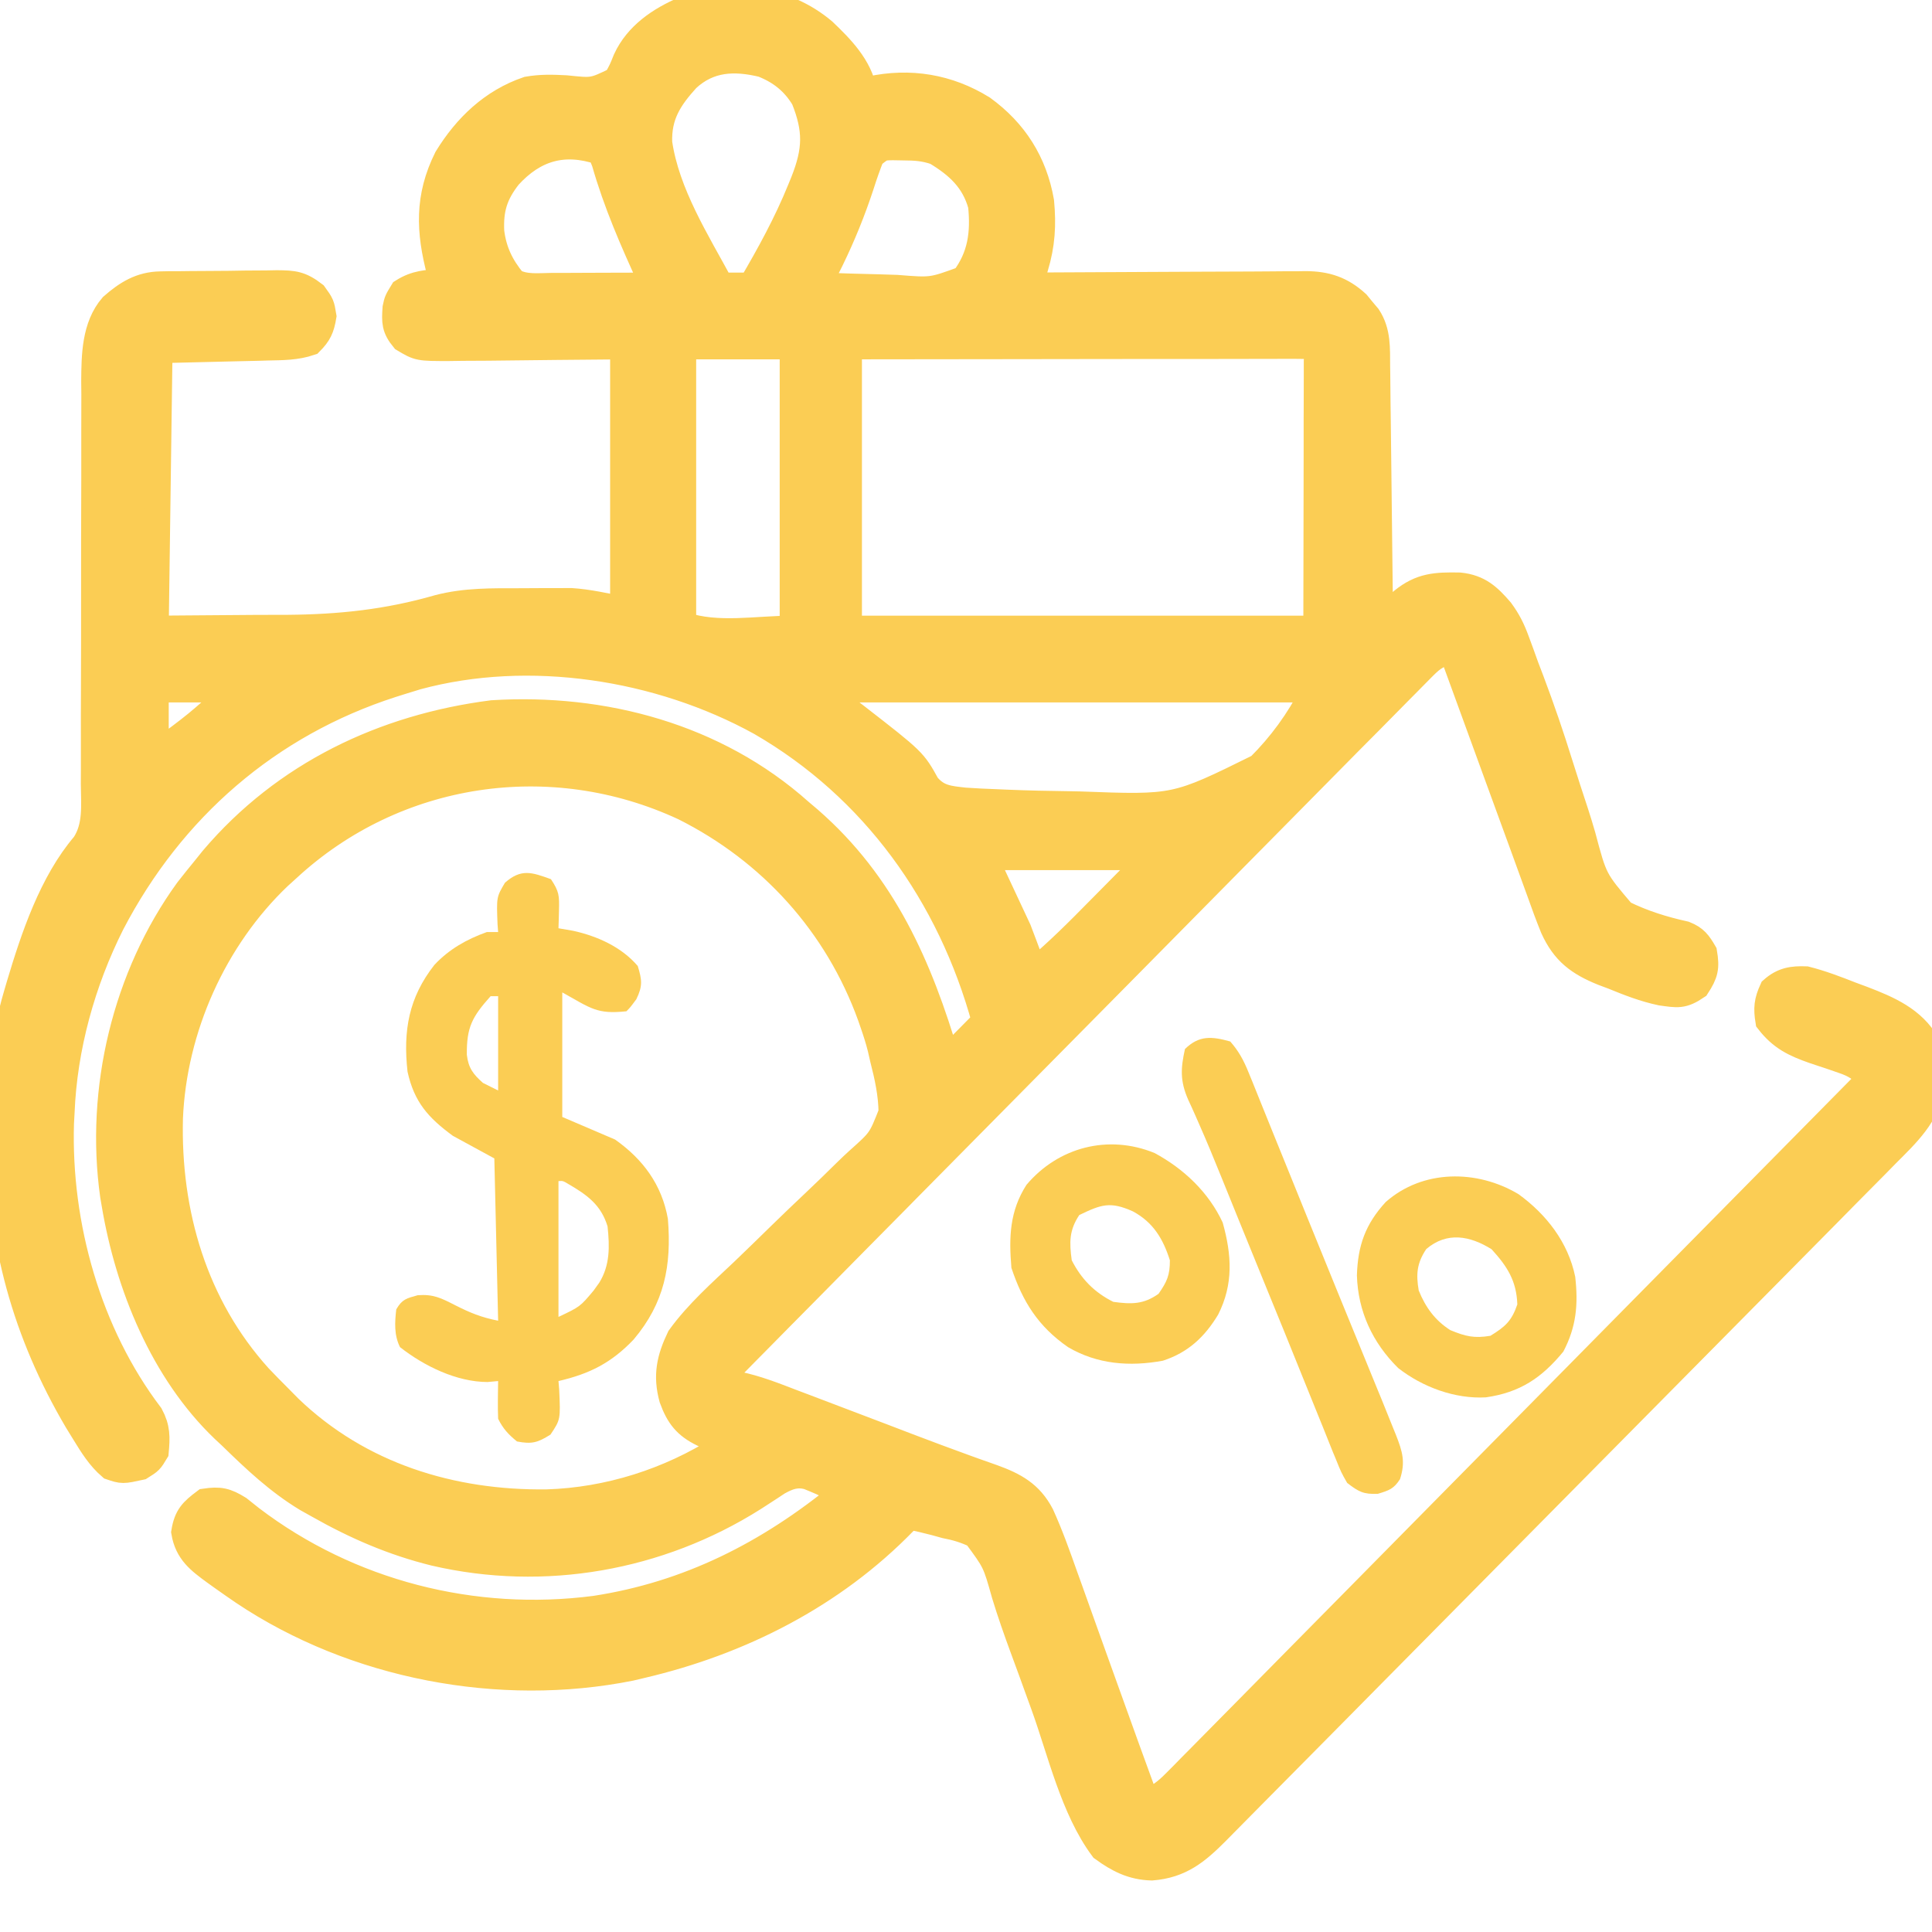 <svg width="30" height="30" viewBox="0 0 30 30" fill="none" xmlns="http://www.w3.org/2000/svg">
<g clip-path="url(#clip0_1159_4)">
<mask id="path-1-outside-1_1159_4" maskUnits="userSpaceOnUse" x="-1" y="-1" width="32" height="31" fill="black">
<rect fill="white" x="-1" y="-1" width="32" height="31"/>
<path d="M12.789 0.482C13.063 0.743 13.345 1.03 13.418 1.414C13.449 1.404 13.479 1.395 13.511 1.385C14.128 1.251 14.725 1.35 15.259 1.681C15.755 2.041 16.061 2.52 16.168 3.13C16.202 3.493 16.184 3.8 16.078 4.149C16.062 4.202 16.046 4.255 16.029 4.31C16.017 4.35 16.005 4.391 15.992 4.433C16.049 4.432 16.106 4.432 16.165 4.431C16.704 4.428 17.243 4.425 17.781 4.423C18.058 4.422 18.335 4.421 18.612 4.419C18.88 4.417 19.147 4.416 19.415 4.416C19.517 4.415 19.618 4.415 19.72 4.414C19.863 4.412 20.006 4.412 20.149 4.412C20.191 4.412 20.233 4.411 20.276 4.41C20.598 4.412 20.834 4.491 21.073 4.71C21.101 4.744 21.129 4.778 21.158 4.814C21.187 4.848 21.216 4.882 21.245 4.917C21.401 5.155 21.383 5.412 21.386 5.69C21.386 5.733 21.387 5.776 21.388 5.82C21.389 5.961 21.391 6.101 21.392 6.242C21.393 6.34 21.395 6.438 21.396 6.536C21.399 6.793 21.402 7.051 21.405 7.308C21.408 7.57 21.411 7.833 21.414 8.096C21.421 8.611 21.427 9.126 21.432 9.641C21.463 9.613 21.494 9.584 21.526 9.555C21.588 9.499 21.588 9.499 21.652 9.441C21.713 9.386 21.713 9.386 21.775 9.329C22.064 9.093 22.301 9.083 22.666 9.09C22.964 9.122 23.115 9.261 23.305 9.482C23.419 9.638 23.484 9.769 23.55 9.95C23.573 10.012 23.596 10.075 23.62 10.139C23.657 10.243 23.657 10.243 23.695 10.348C23.723 10.42 23.75 10.493 23.779 10.568C23.942 11 24.091 11.435 24.228 11.877C24.305 12.123 24.385 12.368 24.466 12.613C24.505 12.734 24.543 12.856 24.578 12.979C24.759 13.661 24.759 13.661 25.2 14.178C25.509 14.331 25.828 14.43 26.163 14.504C26.323 14.568 26.377 14.643 26.463 14.791C26.503 15.028 26.482 15.117 26.35 15.32C26.128 15.471 26.046 15.449 25.793 15.414C25.532 15.359 25.291 15.265 25.045 15.164C24.994 15.145 24.943 15.126 24.89 15.106C24.512 14.953 24.287 14.786 24.116 14.409C24.04 14.222 23.971 14.033 23.904 13.844C23.863 13.732 23.822 13.621 23.782 13.509C23.735 13.383 23.689 13.256 23.644 13.129C23.522 12.792 23.399 12.455 23.275 12.119C23.031 11.451 22.787 10.783 22.544 10.115C22.346 10.149 22.25 10.212 22.109 10.354C22.051 10.413 22.051 10.413 21.992 10.472C21.95 10.515 21.907 10.558 21.864 10.602C21.797 10.67 21.797 10.67 21.727 10.74C21.576 10.893 21.425 11.046 21.274 11.199C21.165 11.309 21.057 11.418 20.948 11.527C20.684 11.794 20.421 12.061 20.157 12.328C19.943 12.545 19.729 12.762 19.514 12.979C19.484 13.01 19.453 13.04 19.422 13.072C19.36 13.135 19.298 13.197 19.236 13.26C18.655 13.848 18.075 14.435 17.494 15.024C16.996 15.528 16.497 16.033 15.998 16.537C15.419 17.122 14.84 17.708 14.261 18.294C14.2 18.356 14.138 18.418 14.076 18.481C14.031 18.527 14.031 18.527 13.985 18.574C13.77 18.791 13.556 19.007 13.342 19.224C13.053 19.515 12.765 19.807 12.478 20.099C12.372 20.206 12.266 20.313 12.16 20.42C12.016 20.566 11.872 20.712 11.728 20.858C11.685 20.901 11.643 20.944 11.599 20.988C11.561 21.027 11.523 21.066 11.483 21.106C11.45 21.14 11.417 21.174 11.382 21.208C11.294 21.306 11.294 21.306 11.312 21.479C11.379 21.486 11.379 21.486 11.447 21.494C11.748 21.556 12.025 21.666 12.311 21.776C12.374 21.799 12.437 21.823 12.502 21.848C12.704 21.924 12.906 22.002 13.107 22.078C13.306 22.154 13.504 22.229 13.702 22.304C13.832 22.354 13.962 22.403 14.091 22.453C14.387 22.565 14.683 22.677 14.98 22.784C15.031 22.802 15.082 22.82 15.135 22.84C15.228 22.873 15.322 22.906 15.415 22.939C15.752 23.061 15.998 23.193 16.17 23.523C16.31 23.831 16.423 24.149 16.536 24.468C16.559 24.533 16.583 24.598 16.607 24.665C16.681 24.872 16.755 25.079 16.829 25.286C16.878 25.422 16.927 25.559 16.976 25.696C17.048 25.896 17.12 26.097 17.192 26.297C17.394 26.862 17.599 27.426 17.805 27.99C17.982 27.91 18.104 27.821 18.24 27.683C18.279 27.644 18.317 27.605 18.358 27.565C18.4 27.522 18.442 27.479 18.485 27.435C18.53 27.39 18.575 27.344 18.622 27.297C18.773 27.144 18.924 26.99 19.076 26.837C19.184 26.727 19.292 26.617 19.401 26.508C19.634 26.271 19.868 26.035 20.101 25.798C20.438 25.456 20.776 25.114 21.113 24.773C21.661 24.218 22.209 23.663 22.756 23.108C23.287 22.569 23.819 22.03 24.351 21.492C24.384 21.459 24.417 21.425 24.451 21.391C24.615 21.224 24.78 21.058 24.944 20.891C26.309 19.509 27.673 18.127 29.037 16.744C28.9 16.599 28.801 16.532 28.612 16.469C28.563 16.452 28.515 16.435 28.465 16.418C28.364 16.384 28.263 16.35 28.162 16.317C27.864 16.212 27.659 16.116 27.458 15.856C27.425 15.656 27.436 15.548 27.52 15.364C27.683 15.22 27.832 15.197 28.043 15.205C28.284 15.266 28.513 15.354 28.745 15.445C28.837 15.48 28.837 15.48 28.931 15.514C29.324 15.665 29.706 15.829 29.924 16.212C29.99 16.369 29.993 16.503 29.995 16.674C29.997 16.733 29.998 16.792 30 16.852C29.933 17.315 29.603 17.617 29.289 17.932C29.243 17.979 29.198 18.025 29.151 18.073C28.998 18.228 28.845 18.382 28.692 18.536C28.582 18.647 28.472 18.759 28.363 18.87C28.096 19.14 27.829 19.41 27.562 19.68C27.25 19.994 26.939 20.308 26.629 20.623C26.074 21.184 25.519 21.745 24.964 22.306C24.425 22.85 23.887 23.394 23.349 23.939C22.763 24.532 22.176 25.125 21.59 25.718C21.527 25.781 21.465 25.845 21.402 25.908C21.371 25.939 21.341 25.97 21.309 26.002C21.092 26.221 20.875 26.441 20.659 26.66C20.395 26.927 20.131 27.194 19.866 27.461C19.732 27.597 19.597 27.733 19.462 27.869C19.316 28.017 19.17 28.164 19.024 28.312C18.981 28.355 18.939 28.398 18.895 28.443C18.583 28.756 18.332 28.964 17.884 29C17.583 28.992 17.362 28.879 17.122 28.704C16.664 28.09 16.464 27.193 16.204 26.477C16.161 26.359 16.118 26.24 16.075 26.122C16.053 26.064 16.032 26.005 16.011 25.945C15.968 25.829 15.925 25.713 15.883 25.597C15.781 25.32 15.684 25.044 15.598 24.762C15.455 24.252 15.455 24.252 15.149 23.839C14.991 23.763 14.851 23.721 14.679 23.688C14.626 23.673 14.572 23.658 14.516 23.643C14.384 23.608 14.253 23.578 14.12 23.551C14.095 23.577 14.069 23.604 14.043 23.631C12.934 24.773 11.498 25.5 9.967 25.859C9.879 25.88 9.879 25.88 9.79 25.901C7.763 26.307 5.505 25.879 3.78 24.725C3.667 24.648 3.555 24.57 3.444 24.491C3.409 24.466 3.374 24.441 3.338 24.415C3.093 24.236 2.911 24.1 2.859 23.791C2.899 23.544 2.984 23.462 3.181 23.314C3.411 23.28 3.51 23.301 3.71 23.425C3.774 23.475 3.838 23.526 3.901 23.577C5.423 24.735 7.353 25.225 9.241 24.979C10.696 24.756 11.931 24.125 13.067 23.196C12.927 23.101 12.815 23.039 12.661 22.977C12.622 22.961 12.583 22.945 12.543 22.929C12.364 22.885 12.239 22.931 12.08 23.02C12.043 23.044 12.006 23.069 11.967 23.095C11.904 23.136 11.904 23.136 11.839 23.178C11.794 23.207 11.749 23.236 11.703 23.266C10.232 24.195 8.448 24.51 6.75 24.116C6.1 23.956 5.518 23.703 4.936 23.373C4.877 23.34 4.819 23.308 4.759 23.274C4.318 23.007 3.958 22.667 3.59 22.308C3.55 22.27 3.511 22.233 3.469 22.195C2.531 21.296 1.989 19.964 1.777 18.697C1.769 18.653 1.762 18.608 1.754 18.563C1.523 16.92 1.945 15.158 2.914 13.822C3.002 13.71 3.091 13.598 3.181 13.489C3.242 13.413 3.242 13.413 3.304 13.336C4.421 12.021 5.957 11.289 7.645 11.073C9.366 10.966 11.115 11.432 12.424 12.601C12.472 12.641 12.519 12.682 12.569 12.724C13.72 13.727 14.28 15.004 14.705 16.448C14.898 16.253 15.091 16.057 15.29 15.856C14.755 13.899 13.565 12.236 11.807 11.221C10.237 10.355 8.218 10.039 6.477 10.51C6.392 10.536 6.307 10.562 6.223 10.588C6.177 10.602 6.131 10.617 6.084 10.632C4.173 11.247 2.667 12.552 1.734 14.345C1.282 15.245 0.998 16.264 0.958 17.277C0.955 17.33 0.952 17.384 0.949 17.439C0.901 19.028 1.376 20.708 2.337 21.974C2.445 22.176 2.441 22.318 2.42 22.545C2.333 22.689 2.333 22.689 2.186 22.781C1.902 22.843 1.902 22.843 1.718 22.781C1.543 22.63 1.43 22.446 1.309 22.249C1.252 22.156 1.252 22.156 1.194 22.062C0.394 20.703 -0.004 19.275 3.50853e-05 17.691C8.63391e-05 17.645 0 17.599 0 17.552C0.003 16.826 0.048 16.142 0.256 15.442C0.277 15.369 0.277 15.369 0.299 15.295C0.52 14.555 0.803 13.706 1.311 13.112C1.496 12.829 1.458 12.502 1.455 12.175C1.455 12.102 1.456 12.03 1.456 11.955C1.457 11.798 1.457 11.64 1.456 11.483C1.455 11.234 1.456 10.985 1.457 10.736C1.459 10.252 1.459 9.768 1.459 9.284C1.459 8.668 1.459 8.053 1.462 7.438C1.463 7.19 1.463 6.943 1.462 6.696C1.462 6.506 1.462 6.315 1.463 6.124C1.462 6.057 1.462 5.989 1.461 5.919C1.464 5.52 1.468 5.07 1.741 4.753C1.971 4.551 2.187 4.419 2.492 4.414C2.541 4.413 2.589 4.412 2.639 4.411C2.69 4.411 2.742 4.411 2.795 4.411C2.848 4.41 2.902 4.409 2.957 4.409C3.07 4.408 3.183 4.408 3.296 4.407C3.469 4.407 3.642 4.404 3.814 4.401C3.924 4.4 4.034 4.4 4.144 4.399C4.196 4.398 4.247 4.397 4.3 4.396C4.56 4.398 4.668 4.407 4.881 4.571C4.994 4.728 4.994 4.728 5.024 4.91C4.992 5.1 4.953 5.185 4.819 5.32C4.597 5.395 4.385 5.393 4.153 5.398C4.11 5.399 4.068 5.4 4.024 5.402C3.866 5.406 3.708 5.409 3.55 5.413C3.02 5.426 3.02 5.426 2.479 5.439C2.46 6.865 2.44 8.29 2.42 9.76C2.936 9.756 3.451 9.752 3.982 9.748C4.141 9.748 4.301 9.748 4.466 9.747C5.282 9.74 6.02 9.662 6.805 9.436C7.226 9.325 7.651 9.334 8.083 9.334C8.2 9.334 8.317 9.333 8.434 9.332C8.509 9.332 8.585 9.332 8.663 9.332C8.73 9.331 8.798 9.331 8.868 9.331C9.14 9.349 9.407 9.41 9.674 9.464C9.674 8.116 9.674 6.768 9.674 5.38C8.628 5.389 8.628 5.389 7.583 5.401C7.452 5.402 7.32 5.402 7.189 5.403C7.121 5.404 7.053 5.405 6.983 5.406C6.502 5.407 6.502 5.407 6.267 5.267C6.124 5.094 6.125 4.999 6.14 4.782C6.164 4.669 6.164 4.669 6.252 4.525C6.458 4.395 6.625 4.39 6.866 4.373C6.854 4.327 6.841 4.28 6.828 4.232C6.66 3.592 6.636 3.061 6.938 2.454C7.24 1.962 7.646 1.575 8.194 1.388C8.4 1.352 8.582 1.358 8.79 1.369C9.209 1.413 9.209 1.413 9.567 1.24C9.651 1.089 9.651 1.089 9.717 0.925C9.891 0.544 10.248 0.303 10.621 0.145C11.365 -0.115 12.171 -0.038 12.789 0.482ZM10.67 1.225C10.395 1.528 10.223 1.79 10.238 2.216C10.353 3.008 10.822 3.741 11.195 4.433C11.35 4.433 11.504 4.433 11.663 4.433C11.947 3.949 12.212 3.466 12.424 2.945C12.441 2.904 12.457 2.863 12.475 2.82C12.669 2.329 12.676 2.017 12.482 1.532C12.325 1.272 12.119 1.109 11.839 0.999C11.402 0.894 11.011 0.909 10.67 1.225ZM7.901 2.738C7.685 3.014 7.613 3.244 7.63 3.596C7.668 3.903 7.782 4.137 7.978 4.373C8.16 4.466 8.354 4.44 8.554 4.438C8.622 4.438 8.622 4.438 8.691 4.438C8.836 4.438 8.981 4.437 9.126 4.436C9.224 4.436 9.322 4.436 9.42 4.435C9.661 4.435 9.901 4.434 10.142 4.433C10.12 4.386 10.12 4.386 10.098 4.338C9.824 3.74 9.567 3.153 9.386 2.519C9.365 2.467 9.344 2.415 9.323 2.361C8.753 2.169 8.296 2.305 7.901 2.738ZM13.535 2.42C13.475 2.572 13.423 2.72 13.374 2.875C13.242 3.277 13.087 3.659 12.902 4.039C12.806 4.227 12.806 4.227 12.775 4.433C13.06 4.444 13.345 4.453 13.63 4.459C13.727 4.461 13.824 4.464 13.921 4.468C14.469 4.512 14.469 4.512 14.964 4.331C15.228 3.982 15.275 3.618 15.232 3.19C15.123 2.794 14.871 2.566 14.53 2.361C14.35 2.3 14.22 2.292 14.032 2.291C13.976 2.29 13.92 2.289 13.862 2.288C13.697 2.291 13.697 2.291 13.535 2.42ZM10.61 5.38C10.61 6.805 10.61 8.231 10.61 9.7C11.147 9.881 11.741 9.76 12.307 9.76C12.307 8.314 12.307 6.869 12.307 5.38C11.747 5.38 11.187 5.38 10.61 5.38ZM13.184 5.38C13.184 6.825 13.184 8.27 13.184 9.76C15.578 9.76 17.972 9.76 20.438 9.76C20.439 9.048 20.44 8.336 20.442 7.603C20.442 7.378 20.443 7.153 20.443 6.921C20.443 6.72 20.443 6.72 20.443 6.519C20.444 6.429 20.444 6.339 20.444 6.249C20.444 6.114 20.445 5.978 20.445 5.842C20.445 5.765 20.445 5.689 20.445 5.61C20.457 5.445 20.457 5.445 20.379 5.38C20.286 5.374 20.193 5.372 20.099 5.372C20.008 5.372 20.008 5.372 19.915 5.372C19.815 5.372 19.815 5.372 19.712 5.373C19.642 5.373 19.572 5.373 19.5 5.373C19.306 5.373 19.113 5.373 18.921 5.374C18.719 5.374 18.517 5.374 18.316 5.374C17.934 5.374 17.552 5.375 17.171 5.375C16.693 5.376 16.216 5.376 15.739 5.377C14.887 5.377 14.036 5.378 13.184 5.38ZM2.42 10.707C2.42 11.039 2.42 11.371 2.42 11.713C3.06 11.24 3.06 11.24 3.649 10.707C3.243 10.707 2.838 10.707 2.42 10.707ZM12.833 10.707C12.992 10.867 13.125 10.993 13.301 11.125C14.188 11.814 14.188 11.814 14.396 12.191C14.562 12.392 14.732 12.402 14.983 12.43C15.149 12.442 15.316 12.449 15.482 12.455C15.527 12.457 15.57 12.459 15.616 12.461C15.948 12.475 16.281 12.482 16.613 12.486C16.686 12.487 16.686 12.487 16.76 12.489C18.252 12.545 18.252 12.545 19.55 11.903C19.885 11.571 20.165 11.187 20.379 10.766C20.379 10.746 20.379 10.727 20.379 10.707C17.889 10.707 15.399 10.707 12.833 10.707ZM4.468 13.489C4.4 13.55 4.4 13.55 4.33 13.614C3.324 14.573 2.7 15.966 2.641 17.36C2.603 18.839 3.024 20.276 4.025 21.383C4.132 21.496 4.241 21.606 4.351 21.716C4.398 21.764 4.446 21.812 4.495 21.862C5.587 22.911 7.014 23.346 8.492 23.327C9.444 23.298 10.389 22.998 11.195 22.485C11.121 22.335 11.065 22.33 10.914 22.267C10.649 22.138 10.536 21.992 10.435 21.716C10.337 21.359 10.396 21.095 10.552 20.769C10.831 20.383 11.195 20.063 11.539 19.737C11.735 19.55 11.928 19.36 12.122 19.171C12.291 19.006 12.462 18.842 12.634 18.68C12.802 18.521 12.968 18.361 13.132 18.198C13.194 18.137 13.257 18.077 13.322 18.018C13.674 17.704 13.674 17.704 13.842 17.277C13.839 16.991 13.781 16.724 13.71 16.448C13.698 16.393 13.685 16.338 13.672 16.282C13.641 16.156 13.603 16.037 13.561 15.915C13.546 15.871 13.53 15.828 13.515 15.782C12.999 14.351 11.968 13.216 10.62 12.541C8.563 11.584 6.142 11.941 4.468 13.489ZM15.29 13.311C15.464 13.682 15.637 14.053 15.816 14.436C15.985 14.881 15.985 14.881 16.05 15.087C16.41 14.788 16.738 14.46 17.066 14.126C17.159 14.031 17.253 13.937 17.347 13.842C17.407 13.782 17.466 13.722 17.526 13.661C17.579 13.607 17.633 13.552 17.688 13.496C17.812 13.392 17.812 13.392 17.805 13.311C16.975 13.311 16.145 13.311 15.29 13.311Z"/>
</mask>
<path d="M12.789 0.482C13.063 0.743 13.345 1.03 13.418 1.414C13.449 1.404 13.479 1.395 13.511 1.385C14.128 1.251 14.725 1.35 15.259 1.681C15.755 2.041 16.061 2.52 16.168 3.13C16.202 3.493 16.184 3.8 16.078 4.149C16.062 4.202 16.046 4.255 16.029 4.31C16.017 4.35 16.005 4.391 15.992 4.433C16.049 4.432 16.106 4.432 16.165 4.431C16.704 4.428 17.243 4.425 17.781 4.423C18.058 4.422 18.335 4.421 18.612 4.419C18.88 4.417 19.147 4.416 19.415 4.416C19.517 4.415 19.618 4.415 19.72 4.414C19.863 4.412 20.006 4.412 20.149 4.412C20.191 4.412 20.233 4.411 20.276 4.41C20.598 4.412 20.834 4.491 21.073 4.71C21.101 4.744 21.129 4.778 21.158 4.814C21.187 4.848 21.216 4.882 21.245 4.917C21.401 5.155 21.383 5.412 21.386 5.69C21.386 5.733 21.387 5.776 21.388 5.82C21.389 5.961 21.391 6.101 21.392 6.242C21.393 6.34 21.395 6.438 21.396 6.536C21.399 6.793 21.402 7.051 21.405 7.308C21.408 7.57 21.411 7.833 21.414 8.096C21.421 8.611 21.427 9.126 21.432 9.641C21.463 9.613 21.494 9.584 21.526 9.555C21.588 9.499 21.588 9.499 21.652 9.441C21.713 9.386 21.713 9.386 21.775 9.329C22.064 9.093 22.301 9.083 22.666 9.09C22.964 9.122 23.115 9.261 23.305 9.482C23.419 9.638 23.484 9.769 23.55 9.95C23.573 10.012 23.596 10.075 23.62 10.139C23.657 10.243 23.657 10.243 23.695 10.348C23.723 10.42 23.75 10.493 23.779 10.568C23.942 11 24.091 11.435 24.228 11.877C24.305 12.123 24.385 12.368 24.466 12.613C24.505 12.734 24.543 12.856 24.578 12.979C24.759 13.661 24.759 13.661 25.2 14.178C25.509 14.331 25.828 14.43 26.163 14.504C26.323 14.568 26.377 14.643 26.463 14.791C26.503 15.028 26.482 15.117 26.35 15.32C26.128 15.471 26.046 15.449 25.793 15.414C25.532 15.359 25.291 15.265 25.045 15.164C24.994 15.145 24.943 15.126 24.89 15.106C24.512 14.953 24.287 14.786 24.116 14.409C24.04 14.222 23.971 14.033 23.904 13.844C23.863 13.732 23.822 13.621 23.782 13.509C23.735 13.383 23.689 13.256 23.644 13.129C23.522 12.792 23.399 12.455 23.275 12.119C23.031 11.451 22.787 10.783 22.544 10.115C22.346 10.149 22.25 10.212 22.109 10.354C22.051 10.413 22.051 10.413 21.992 10.472C21.95 10.515 21.907 10.558 21.864 10.602C21.797 10.67 21.797 10.67 21.727 10.74C21.576 10.893 21.425 11.046 21.274 11.199C21.165 11.309 21.057 11.418 20.948 11.527C20.684 11.794 20.421 12.061 20.157 12.328C19.943 12.545 19.729 12.762 19.514 12.979C19.484 13.01 19.453 13.04 19.422 13.072C19.36 13.135 19.298 13.197 19.236 13.26C18.655 13.848 18.075 14.435 17.494 15.024C16.996 15.528 16.497 16.033 15.998 16.537C15.419 17.122 14.84 17.708 14.261 18.294C14.2 18.356 14.138 18.418 14.076 18.481C14.031 18.527 14.031 18.527 13.985 18.574C13.77 18.791 13.556 19.007 13.342 19.224C13.053 19.515 12.765 19.807 12.478 20.099C12.372 20.206 12.266 20.313 12.16 20.42C12.016 20.566 11.872 20.712 11.728 20.858C11.685 20.901 11.643 20.944 11.599 20.988C11.561 21.027 11.523 21.066 11.483 21.106C11.45 21.14 11.417 21.174 11.382 21.208C11.294 21.306 11.294 21.306 11.312 21.479C11.379 21.486 11.379 21.486 11.447 21.494C11.748 21.556 12.025 21.666 12.311 21.776C12.374 21.799 12.437 21.823 12.502 21.848C12.704 21.924 12.906 22.002 13.107 22.078C13.306 22.154 13.504 22.229 13.702 22.304C13.832 22.354 13.962 22.403 14.091 22.453C14.387 22.565 14.683 22.677 14.98 22.784C15.031 22.802 15.082 22.82 15.135 22.84C15.228 22.873 15.322 22.906 15.415 22.939C15.752 23.061 15.998 23.193 16.17 23.523C16.31 23.831 16.423 24.149 16.536 24.468C16.559 24.533 16.583 24.598 16.607 24.665C16.681 24.872 16.755 25.079 16.829 25.286C16.878 25.422 16.927 25.559 16.976 25.696C17.048 25.896 17.12 26.097 17.192 26.297C17.394 26.862 17.599 27.426 17.805 27.99C17.982 27.91 18.104 27.821 18.24 27.683C18.279 27.644 18.317 27.605 18.358 27.565C18.4 27.522 18.442 27.479 18.485 27.435C18.53 27.39 18.575 27.344 18.622 27.297C18.773 27.144 18.924 26.99 19.076 26.837C19.184 26.727 19.292 26.617 19.401 26.508C19.634 26.271 19.868 26.035 20.101 25.798C20.438 25.456 20.776 25.114 21.113 24.773C21.661 24.218 22.209 23.663 22.756 23.108C23.287 22.569 23.819 22.03 24.351 21.492C24.384 21.459 24.417 21.425 24.451 21.391C24.615 21.224 24.78 21.058 24.944 20.891C26.309 19.509 27.673 18.127 29.037 16.744C28.9 16.599 28.801 16.532 28.612 16.469C28.563 16.452 28.515 16.435 28.465 16.418C28.364 16.384 28.263 16.35 28.162 16.317C27.864 16.212 27.659 16.116 27.458 15.856C27.425 15.656 27.436 15.548 27.52 15.364C27.683 15.22 27.832 15.197 28.043 15.205C28.284 15.266 28.513 15.354 28.745 15.445C28.837 15.48 28.837 15.48 28.931 15.514C29.324 15.665 29.706 15.829 29.924 16.212C29.99 16.369 29.993 16.503 29.995 16.674C29.997 16.733 29.998 16.792 30 16.852C29.933 17.315 29.603 17.617 29.289 17.932C29.243 17.979 29.198 18.025 29.151 18.073C28.998 18.228 28.845 18.382 28.692 18.536C28.582 18.647 28.472 18.759 28.363 18.87C28.096 19.14 27.829 19.41 27.562 19.68C27.25 19.994 26.939 20.308 26.629 20.623C26.074 21.184 25.519 21.745 24.964 22.306C24.425 22.85 23.887 23.394 23.349 23.939C22.763 24.532 22.176 25.125 21.59 25.718C21.527 25.781 21.465 25.845 21.402 25.908C21.371 25.939 21.341 25.97 21.309 26.002C21.092 26.221 20.875 26.441 20.659 26.66C20.395 26.927 20.131 27.194 19.866 27.461C19.732 27.597 19.597 27.733 19.462 27.869C19.316 28.017 19.17 28.164 19.024 28.312C18.981 28.355 18.939 28.398 18.895 28.443C18.583 28.756 18.332 28.964 17.884 29C17.583 28.992 17.362 28.879 17.122 28.704C16.664 28.09 16.464 27.193 16.204 26.477C16.161 26.359 16.118 26.24 16.075 26.122C16.053 26.064 16.032 26.005 16.011 25.945C15.968 25.829 15.925 25.713 15.883 25.597C15.781 25.32 15.684 25.044 15.598 24.762C15.455 24.252 15.455 24.252 15.149 23.839C14.991 23.763 14.851 23.721 14.679 23.688C14.626 23.673 14.572 23.658 14.516 23.643C14.384 23.608 14.253 23.578 14.12 23.551C14.095 23.577 14.069 23.604 14.043 23.631C12.934 24.773 11.498 25.5 9.967 25.859C9.879 25.88 9.879 25.88 9.79 25.901C7.763 26.307 5.505 25.879 3.78 24.725C3.667 24.648 3.555 24.57 3.444 24.491C3.409 24.466 3.374 24.441 3.338 24.415C3.093 24.236 2.911 24.1 2.859 23.791C2.899 23.544 2.984 23.462 3.181 23.314C3.411 23.28 3.51 23.301 3.71 23.425C3.774 23.475 3.838 23.526 3.901 23.577C5.423 24.735 7.353 25.225 9.241 24.979C10.696 24.756 11.931 24.125 13.067 23.196C12.927 23.101 12.815 23.039 12.661 22.977C12.622 22.961 12.583 22.945 12.543 22.929C12.364 22.885 12.239 22.931 12.08 23.02C12.043 23.044 12.006 23.069 11.967 23.095C11.904 23.136 11.904 23.136 11.839 23.178C11.794 23.207 11.749 23.236 11.703 23.266C10.232 24.195 8.448 24.51 6.75 24.116C6.1 23.956 5.518 23.703 4.936 23.373C4.877 23.34 4.819 23.308 4.759 23.274C4.318 23.007 3.958 22.667 3.59 22.308C3.55 22.27 3.511 22.233 3.469 22.195C2.531 21.296 1.989 19.964 1.777 18.697C1.769 18.653 1.762 18.608 1.754 18.563C1.523 16.92 1.945 15.158 2.914 13.822C3.002 13.71 3.091 13.598 3.181 13.489C3.242 13.413 3.242 13.413 3.304 13.336C4.421 12.021 5.957 11.289 7.645 11.073C9.366 10.966 11.115 11.432 12.424 12.601C12.472 12.641 12.519 12.682 12.569 12.724C13.72 13.727 14.28 15.004 14.705 16.448C14.898 16.253 15.091 16.057 15.29 15.856C14.755 13.899 13.565 12.236 11.807 11.221C10.237 10.355 8.218 10.039 6.477 10.51C6.392 10.536 6.307 10.562 6.223 10.588C6.177 10.602 6.131 10.617 6.084 10.632C4.173 11.247 2.667 12.552 1.734 14.345C1.282 15.245 0.998 16.264 0.958 17.277C0.955 17.33 0.952 17.384 0.949 17.439C0.901 19.028 1.376 20.708 2.337 21.974C2.445 22.176 2.441 22.318 2.42 22.545C2.333 22.689 2.333 22.689 2.186 22.781C1.902 22.843 1.902 22.843 1.718 22.781C1.543 22.63 1.43 22.446 1.309 22.249C1.252 22.156 1.252 22.156 1.194 22.062C0.394 20.703 -0.004 19.275 3.50853e-05 17.691C8.63391e-05 17.645 0 17.599 0 17.552C0.003 16.826 0.048 16.142 0.256 15.442C0.277 15.369 0.277 15.369 0.299 15.295C0.52 14.555 0.803 13.706 1.311 13.112C1.496 12.829 1.458 12.502 1.455 12.175C1.455 12.102 1.456 12.03 1.456 11.955C1.457 11.798 1.457 11.64 1.456 11.483C1.455 11.234 1.456 10.985 1.457 10.736C1.459 10.252 1.459 9.768 1.459 9.284C1.459 8.668 1.459 8.053 1.462 7.438C1.463 7.19 1.463 6.943 1.462 6.696C1.462 6.506 1.462 6.315 1.463 6.124C1.462 6.057 1.462 5.989 1.461 5.919C1.464 5.52 1.468 5.07 1.741 4.753C1.971 4.551 2.187 4.419 2.492 4.414C2.541 4.413 2.589 4.412 2.639 4.411C2.69 4.411 2.742 4.411 2.795 4.411C2.848 4.41 2.902 4.409 2.957 4.409C3.07 4.408 3.183 4.408 3.296 4.407C3.469 4.407 3.642 4.404 3.814 4.401C3.924 4.4 4.034 4.4 4.144 4.399C4.196 4.398 4.247 4.397 4.3 4.396C4.56 4.398 4.668 4.407 4.881 4.571C4.994 4.728 4.994 4.728 5.024 4.91C4.992 5.1 4.953 5.185 4.819 5.32C4.597 5.395 4.385 5.393 4.153 5.398C4.11 5.399 4.068 5.4 4.024 5.402C3.866 5.406 3.708 5.409 3.55 5.413C3.02 5.426 3.02 5.426 2.479 5.439C2.46 6.865 2.44 8.29 2.42 9.76C2.936 9.756 3.451 9.752 3.982 9.748C4.141 9.748 4.301 9.748 4.466 9.747C5.282 9.74 6.02 9.662 6.805 9.436C7.226 9.325 7.651 9.334 8.083 9.334C8.2 9.334 8.317 9.333 8.434 9.332C8.509 9.332 8.585 9.332 8.663 9.332C8.73 9.331 8.798 9.331 8.868 9.331C9.14 9.349 9.407 9.41 9.674 9.464C9.674 8.116 9.674 6.768 9.674 5.38C8.628 5.389 8.628 5.389 7.583 5.401C7.452 5.402 7.32 5.402 7.189 5.403C7.121 5.404 7.053 5.405 6.983 5.406C6.502 5.407 6.502 5.407 6.267 5.267C6.124 5.094 6.125 4.999 6.14 4.782C6.164 4.669 6.164 4.669 6.252 4.525C6.458 4.395 6.625 4.39 6.866 4.373C6.854 4.327 6.841 4.28 6.828 4.232C6.66 3.592 6.636 3.061 6.938 2.454C7.24 1.962 7.646 1.575 8.194 1.388C8.4 1.352 8.582 1.358 8.79 1.369C9.209 1.413 9.209 1.413 9.567 1.24C9.651 1.089 9.651 1.089 9.717 0.925C9.891 0.544 10.248 0.303 10.621 0.145C11.365 -0.115 12.171 -0.038 12.789 0.482ZM10.67 1.225C10.395 1.528 10.223 1.79 10.238 2.216C10.353 3.008 10.822 3.741 11.195 4.433C11.35 4.433 11.504 4.433 11.663 4.433C11.947 3.949 12.212 3.466 12.424 2.945C12.441 2.904 12.457 2.863 12.475 2.82C12.669 2.329 12.676 2.017 12.482 1.532C12.325 1.272 12.119 1.109 11.839 0.999C11.402 0.894 11.011 0.909 10.67 1.225ZM7.901 2.738C7.685 3.014 7.613 3.244 7.63 3.596C7.668 3.903 7.782 4.137 7.978 4.373C8.16 4.466 8.354 4.44 8.554 4.438C8.622 4.438 8.622 4.438 8.691 4.438C8.836 4.438 8.981 4.437 9.126 4.436C9.224 4.436 9.322 4.436 9.42 4.435C9.661 4.435 9.901 4.434 10.142 4.433C10.12 4.386 10.12 4.386 10.098 4.338C9.824 3.74 9.567 3.153 9.386 2.519C9.365 2.467 9.344 2.415 9.323 2.361C8.753 2.169 8.296 2.305 7.901 2.738ZM13.535 2.42C13.475 2.572 13.423 2.72 13.374 2.875C13.242 3.277 13.087 3.659 12.902 4.039C12.806 4.227 12.806 4.227 12.775 4.433C13.06 4.444 13.345 4.453 13.63 4.459C13.727 4.461 13.824 4.464 13.921 4.468C14.469 4.512 14.469 4.512 14.964 4.331C15.228 3.982 15.275 3.618 15.232 3.19C15.123 2.794 14.871 2.566 14.53 2.361C14.35 2.3 14.22 2.292 14.032 2.291C13.976 2.29 13.92 2.289 13.862 2.288C13.697 2.291 13.697 2.291 13.535 2.42ZM10.61 5.38C10.61 6.805 10.61 8.231 10.61 9.7C11.147 9.881 11.741 9.76 12.307 9.76C12.307 8.314 12.307 6.869 12.307 5.38C11.747 5.38 11.187 5.38 10.61 5.38ZM13.184 5.38C13.184 6.825 13.184 8.27 13.184 9.76C15.578 9.76 17.972 9.76 20.438 9.76C20.439 9.048 20.44 8.336 20.442 7.603C20.442 7.378 20.443 7.153 20.443 6.921C20.443 6.72 20.443 6.72 20.443 6.519C20.444 6.429 20.444 6.339 20.444 6.249C20.444 6.114 20.445 5.978 20.445 5.842C20.445 5.765 20.445 5.689 20.445 5.61C20.457 5.445 20.457 5.445 20.379 5.38C20.286 5.374 20.193 5.372 20.099 5.372C20.008 5.372 20.008 5.372 19.915 5.372C19.815 5.372 19.815 5.372 19.712 5.373C19.642 5.373 19.572 5.373 19.5 5.373C19.306 5.373 19.113 5.373 18.921 5.374C18.719 5.374 18.517 5.374 18.316 5.374C17.934 5.374 17.552 5.375 17.171 5.375C16.693 5.376 16.216 5.376 15.739 5.377C14.887 5.377 14.036 5.378 13.184 5.38ZM2.42 10.707C2.42 11.039 2.42 11.371 2.42 11.713C3.06 11.24 3.06 11.24 3.649 10.707C3.243 10.707 2.838 10.707 2.42 10.707ZM12.833 10.707C12.992 10.867 13.125 10.993 13.301 11.125C14.188 11.814 14.188 11.814 14.396 12.191C14.562 12.392 14.732 12.402 14.983 12.43C15.149 12.442 15.316 12.449 15.482 12.455C15.527 12.457 15.57 12.459 15.616 12.461C15.948 12.475 16.281 12.482 16.613 12.486C16.686 12.487 16.686 12.487 16.76 12.489C18.252 12.545 18.252 12.545 19.55 11.903C19.885 11.571 20.165 11.187 20.379 10.766C20.379 10.746 20.379 10.727 20.379 10.707C17.889 10.707 15.399 10.707 12.833 10.707ZM4.468 13.489C4.4 13.55 4.4 13.55 4.33 13.614C3.324 14.573 2.7 15.966 2.641 17.36C2.603 18.839 3.024 20.276 4.025 21.383C4.132 21.496 4.241 21.606 4.351 21.716C4.398 21.764 4.446 21.812 4.495 21.862C5.587 22.911 7.014 23.346 8.492 23.327C9.444 23.298 10.389 22.998 11.195 22.485C11.121 22.335 11.065 22.33 10.914 22.267C10.649 22.138 10.536 21.992 10.435 21.716C10.337 21.359 10.396 21.095 10.552 20.769C10.831 20.383 11.195 20.063 11.539 19.737C11.735 19.55 11.928 19.36 12.122 19.171C12.291 19.006 12.462 18.842 12.634 18.68C12.802 18.521 12.968 18.361 13.132 18.198C13.194 18.137 13.257 18.077 13.322 18.018C13.674 17.704 13.674 17.704 13.842 17.277C13.839 16.991 13.781 16.724 13.71 16.448C13.698 16.393 13.685 16.338 13.672 16.282C13.641 16.156 13.603 16.037 13.561 15.915C13.546 15.871 13.53 15.828 13.515 15.782C12.999 14.351 11.968 13.216 10.62 12.541C8.563 11.584 6.142 11.941 4.468 13.489ZM15.29 13.311C15.464 13.682 15.637 14.053 15.816 14.436C15.985 14.881 15.985 14.881 16.05 15.087C16.41 14.788 16.738 14.46 17.066 14.126C17.159 14.031 17.253 13.937 17.347 13.842C17.407 13.782 17.466 13.722 17.526 13.661C17.579 13.607 17.633 13.552 17.688 13.496C17.812 13.392 17.812 13.392 17.805 13.311C16.975 13.311 16.145 13.311 15.29 13.311Z" fill="#FBCD54"/>
<path d="M12.789 0.482C13.063 0.743 13.345 1.03 13.418 1.414C13.449 1.404 13.479 1.395 13.511 1.385C14.128 1.251 14.725 1.35 15.259 1.681C15.755 2.041 16.061 2.52 16.168 3.13C16.202 3.493 16.184 3.8 16.078 4.149C16.062 4.202 16.046 4.255 16.029 4.31C16.017 4.35 16.005 4.391 15.992 4.433C16.049 4.432 16.106 4.432 16.165 4.431C16.704 4.428 17.243 4.425 17.781 4.423C18.058 4.422 18.335 4.421 18.612 4.419C18.88 4.417 19.147 4.416 19.415 4.416C19.517 4.415 19.618 4.415 19.72 4.414C19.863 4.412 20.006 4.412 20.149 4.412C20.191 4.412 20.233 4.411 20.276 4.41C20.598 4.412 20.834 4.491 21.073 4.71C21.101 4.744 21.129 4.778 21.158 4.814C21.187 4.848 21.216 4.882 21.245 4.917C21.401 5.155 21.383 5.412 21.386 5.69C21.386 5.733 21.387 5.776 21.388 5.82C21.389 5.961 21.391 6.101 21.392 6.242C21.393 6.34 21.395 6.438 21.396 6.536C21.399 6.793 21.402 7.051 21.405 7.308C21.408 7.57 21.411 7.833 21.414 8.096C21.421 8.611 21.427 9.126 21.432 9.641C21.463 9.613 21.494 9.584 21.526 9.555C21.588 9.499 21.588 9.499 21.652 9.441C21.713 9.386 21.713 9.386 21.775 9.329C22.064 9.093 22.301 9.083 22.666 9.09C22.964 9.122 23.115 9.261 23.305 9.482C23.419 9.638 23.484 9.769 23.55 9.95C23.573 10.012 23.596 10.075 23.62 10.139C23.657 10.243 23.657 10.243 23.695 10.348C23.723 10.42 23.75 10.493 23.779 10.568C23.942 11 24.091 11.435 24.228 11.877C24.305 12.123 24.385 12.368 24.466 12.613C24.505 12.734 24.543 12.856 24.578 12.979C24.759 13.661 24.759 13.661 25.2 14.178C25.509 14.331 25.828 14.43 26.163 14.504C26.323 14.568 26.377 14.643 26.463 14.791C26.503 15.028 26.482 15.117 26.35 15.32C26.128 15.471 26.046 15.449 25.793 15.414C25.532 15.359 25.291 15.265 25.045 15.164C24.994 15.145 24.943 15.126 24.89 15.106C24.512 14.953 24.287 14.786 24.116 14.409C24.04 14.222 23.971 14.033 23.904 13.844C23.863 13.732 23.822 13.621 23.782 13.509C23.735 13.383 23.689 13.256 23.644 13.129C23.522 12.792 23.399 12.455 23.275 12.119C23.031 11.451 22.787 10.783 22.544 10.115C22.346 10.149 22.25 10.212 22.109 10.354C22.051 10.413 22.051 10.413 21.992 10.472C21.95 10.515 21.907 10.558 21.864 10.602C21.797 10.67 21.797 10.67 21.727 10.74C21.576 10.893 21.425 11.046 21.274 11.199C21.165 11.309 21.057 11.418 20.948 11.527C20.684 11.794 20.421 12.061 20.157 12.328C19.943 12.545 19.729 12.762 19.514 12.979C19.484 13.01 19.453 13.04 19.422 13.072C19.36 13.135 19.298 13.197 19.236 13.26C18.655 13.848 18.075 14.435 17.494 15.024C16.996 15.528 16.497 16.033 15.998 16.537C15.419 17.122 14.84 17.708 14.261 18.294C14.2 18.356 14.138 18.418 14.076 18.481C14.031 18.527 14.031 18.527 13.985 18.574C13.77 18.791 13.556 19.007 13.342 19.224C13.053 19.515 12.765 19.807 12.478 20.099C12.372 20.206 12.266 20.313 12.16 20.42C12.016 20.566 11.872 20.712 11.728 20.858C11.685 20.901 11.643 20.944 11.599 20.988C11.561 21.027 11.523 21.066 11.483 21.106C11.45 21.14 11.417 21.174 11.382 21.208C11.294 21.306 11.294 21.306 11.312 21.479C11.379 21.486 11.379 21.486 11.447 21.494C11.748 21.556 12.025 21.666 12.311 21.776C12.374 21.799 12.437 21.823 12.502 21.848C12.704 21.924 12.906 22.002 13.107 22.078C13.306 22.154 13.504 22.229 13.702 22.304C13.832 22.354 13.962 22.403 14.091 22.453C14.387 22.565 14.683 22.677 14.98 22.784C15.031 22.802 15.082 22.82 15.135 22.84C15.228 22.873 15.322 22.906 15.415 22.939C15.752 23.061 15.998 23.193 16.17 23.523C16.31 23.831 16.423 24.149 16.536 24.468C16.559 24.533 16.583 24.598 16.607 24.665C16.681 24.872 16.755 25.079 16.829 25.286C16.878 25.422 16.927 25.559 16.976 25.696C17.048 25.896 17.12 26.097 17.192 26.297C17.394 26.862 17.599 27.426 17.805 27.99C17.982 27.91 18.104 27.821 18.24 27.683C18.279 27.644 18.317 27.605 18.358 27.565C18.4 27.522 18.442 27.479 18.485 27.435C18.53 27.39 18.575 27.344 18.622 27.297C18.773 27.144 18.924 26.99 19.076 26.837C19.184 26.727 19.292 26.617 19.401 26.508C19.634 26.271 19.868 26.035 20.101 25.798C20.438 25.456 20.776 25.114 21.113 24.773C21.661 24.218 22.209 23.663 22.756 23.108C23.287 22.569 23.819 22.03 24.351 21.492C24.384 21.459 24.417 21.425 24.451 21.391C24.615 21.224 24.78 21.058 24.944 20.891C26.309 19.509 27.673 18.127 29.037 16.744C28.9 16.599 28.801 16.532 28.612 16.469C28.563 16.452 28.515 16.435 28.465 16.418C28.364 16.384 28.263 16.35 28.162 16.317C27.864 16.212 27.659 16.116 27.458 15.856C27.425 15.656 27.436 15.548 27.52 15.364C27.683 15.22 27.832 15.197 28.043 15.205C28.284 15.266 28.513 15.354 28.745 15.445C28.837 15.48 28.837 15.48 28.931 15.514C29.324 15.665 29.706 15.829 29.924 16.212C29.99 16.369 29.993 16.503 29.995 16.674C29.997 16.733 29.998 16.792 30 16.852C29.933 17.315 29.603 17.617 29.289 17.932C29.243 17.979 29.198 18.025 29.151 18.073C28.998 18.228 28.845 18.382 28.692 18.536C28.582 18.647 28.472 18.759 28.363 18.87C28.096 19.14 27.829 19.41 27.562 19.68C27.25 19.994 26.939 20.308 26.629 20.623C26.074 21.184 25.519 21.745 24.964 22.306C24.425 22.85 23.887 23.394 23.349 23.939C22.763 24.532 22.176 25.125 21.59 25.718C21.527 25.781 21.465 25.845 21.402 25.908C21.371 25.939 21.341 25.97 21.309 26.002C21.092 26.221 20.875 26.441 20.659 26.66C20.395 26.927 20.131 27.194 19.866 27.461C19.732 27.597 19.597 27.733 19.462 27.869C19.316 28.017 19.17 28.164 19.024 28.312C18.981 28.355 18.939 28.398 18.895 28.443C18.583 28.756 18.332 28.964 17.884 29C17.583 28.992 17.362 28.879 17.122 28.704C16.664 28.09 16.464 27.193 16.204 26.477C16.161 26.359 16.118 26.24 16.075 26.122C16.053 26.064 16.032 26.005 16.011 25.945C15.968 25.829 15.925 25.713 15.883 25.597C15.781 25.32 15.684 25.044 15.598 24.762C15.455 24.252 15.455 24.252 15.149 23.839C14.991 23.763 14.851 23.721 14.679 23.688C14.626 23.673 14.572 23.658 14.516 23.643C14.384 23.608 14.253 23.578 14.12 23.551C14.095 23.577 14.069 23.604 14.043 23.631C12.934 24.773 11.498 25.5 9.967 25.859C9.879 25.88 9.879 25.88 9.79 25.901C7.763 26.307 5.505 25.879 3.78 24.725C3.667 24.648 3.555 24.57 3.444 24.491C3.409 24.466 3.374 24.441 3.338 24.415C3.093 24.236 2.911 24.1 2.859 23.791C2.899 23.544 2.984 23.462 3.181 23.314C3.411 23.28 3.51 23.301 3.71 23.425C3.774 23.475 3.838 23.526 3.901 23.577C5.423 24.735 7.353 25.225 9.241 24.979C10.696 24.756 11.931 24.125 13.067 23.196C12.927 23.101 12.815 23.039 12.661 22.977C12.622 22.961 12.583 22.945 12.543 22.929C12.364 22.885 12.239 22.931 12.08 23.02C12.043 23.044 12.006 23.069 11.967 23.095C11.904 23.136 11.904 23.136 11.839 23.178C11.794 23.207 11.749 23.236 11.703 23.266C10.232 24.195 8.448 24.51 6.75 24.116C6.1 23.956 5.518 23.703 4.936 23.373C4.877 23.34 4.819 23.308 4.759 23.274C4.318 23.007 3.958 22.667 3.59 22.308C3.55 22.27 3.511 22.233 3.469 22.195C2.531 21.296 1.989 19.964 1.777 18.697C1.769 18.653 1.762 18.608 1.754 18.563C1.523 16.92 1.945 15.158 2.914 13.822C3.002 13.71 3.091 13.598 3.181 13.489C3.242 13.413 3.242 13.413 3.304 13.336C4.421 12.021 5.957 11.289 7.645 11.073C9.366 10.966 11.115 11.432 12.424 12.601C12.472 12.641 12.519 12.682 12.569 12.724C13.72 13.727 14.28 15.004 14.705 16.448C14.898 16.253 15.091 16.057 15.29 15.856C14.755 13.899 13.565 12.236 11.807 11.221C10.237 10.355 8.218 10.039 6.477 10.51C6.392 10.536 6.307 10.562 6.223 10.588C6.177 10.602 6.131 10.617 6.084 10.632C4.173 11.247 2.667 12.552 1.734 14.345C1.282 15.245 0.998 16.264 0.958 17.277C0.955 17.33 0.952 17.384 0.949 17.439C0.901 19.028 1.376 20.708 2.337 21.974C2.445 22.176 2.441 22.318 2.42 22.545C2.333 22.689 2.333 22.689 2.186 22.781C1.902 22.843 1.902 22.843 1.718 22.781C1.543 22.63 1.43 22.446 1.309 22.249C1.252 22.156 1.252 22.156 1.194 22.062C0.394 20.703 -0.004 19.275 3.50853e-05 17.691C8.63391e-05 17.645 0 17.599 0 17.552C0.003 16.826 0.048 16.142 0.256 15.442C0.277 15.369 0.277 15.369 0.299 15.295C0.52 14.555 0.803 13.706 1.311 13.112C1.496 12.829 1.458 12.502 1.455 12.175C1.455 12.102 1.456 12.03 1.456 11.955C1.457 11.798 1.457 11.64 1.456 11.483C1.455 11.234 1.456 10.985 1.457 10.736C1.459 10.252 1.459 9.768 1.459 9.284C1.459 8.668 1.459 8.053 1.462 7.438C1.463 7.19 1.463 6.943 1.462 6.696C1.462 6.506 1.462 6.315 1.463 6.124C1.462 6.057 1.462 5.989 1.461 5.919C1.464 5.52 1.468 5.07 1.741 4.753C1.971 4.551 2.187 4.419 2.492 4.414C2.541 4.413 2.589 4.412 2.639 4.411C2.69 4.411 2.742 4.411 2.795 4.411C2.848 4.41 2.902 4.409 2.957 4.409C3.07 4.408 3.183 4.408 3.296 4.407C3.469 4.407 3.642 4.404 3.814 4.401C3.924 4.4 4.034 4.4 4.144 4.399C4.196 4.398 4.247 4.397 4.3 4.396C4.56 4.398 4.668 4.407 4.881 4.571C4.994 4.728 4.994 4.728 5.024 4.91C4.992 5.1 4.953 5.185 4.819 5.32C4.597 5.395 4.385 5.393 4.153 5.398C4.11 5.399 4.068 5.4 4.024 5.402C3.866 5.406 3.708 5.409 3.55 5.413C3.02 5.426 3.02 5.426 2.479 5.439C2.46 6.865 2.44 8.29 2.42 9.76C2.936 9.756 3.451 9.752 3.982 9.748C4.141 9.748 4.301 9.748 4.466 9.747C5.282 9.74 6.02 9.662 6.805 9.436C7.226 9.325 7.651 9.334 8.083 9.334C8.2 9.334 8.317 9.333 8.434 9.332C8.509 9.332 8.585 9.332 8.663 9.332C8.73 9.331 8.798 9.331 8.868 9.331C9.14 9.349 9.407 9.41 9.674 9.464C9.674 8.116 9.674 6.768 9.674 5.38C8.628 5.389 8.628 5.389 7.583 5.401C7.452 5.402 7.32 5.402 7.189 5.403C7.121 5.404 7.053 5.405 6.983 5.406C6.502 5.407 6.502 5.407 6.267 5.267C6.124 5.094 6.125 4.999 6.14 4.782C6.164 4.669 6.164 4.669 6.252 4.525C6.458 4.395 6.625 4.39 6.866 4.373C6.854 4.327 6.841 4.28 6.828 4.232C6.66 3.592 6.636 3.061 6.938 2.454C7.24 1.962 7.646 1.575 8.194 1.388C8.4 1.352 8.582 1.358 8.79 1.369C9.209 1.413 9.209 1.413 9.567 1.24C9.651 1.089 9.651 1.089 9.717 0.925C9.891 0.544 10.248 0.303 10.621 0.145C11.365 -0.115 12.171 -0.038 12.789 0.482ZM10.67 1.225C10.395 1.528 10.223 1.79 10.238 2.216C10.353 3.008 10.822 3.741 11.195 4.433C11.35 4.433 11.504 4.433 11.663 4.433C11.947 3.949 12.212 3.466 12.424 2.945C12.441 2.904 12.457 2.863 12.475 2.82C12.669 2.329 12.676 2.017 12.482 1.532C12.325 1.272 12.119 1.109 11.839 0.999C11.402 0.894 11.011 0.909 10.67 1.225ZM7.901 2.738C7.685 3.014 7.613 3.244 7.63 3.596C7.668 3.903 7.782 4.137 7.978 4.373C8.16 4.466 8.354 4.44 8.554 4.438C8.622 4.438 8.622 4.438 8.691 4.438C8.836 4.438 8.981 4.437 9.126 4.436C9.224 4.436 9.322 4.436 9.42 4.435C9.661 4.435 9.901 4.434 10.142 4.433C10.12 4.386 10.12 4.386 10.098 4.338C9.824 3.74 9.567 3.153 9.386 2.519C9.365 2.467 9.344 2.415 9.323 2.361C8.753 2.169 8.296 2.305 7.901 2.738ZM13.535 2.42C13.475 2.572 13.423 2.72 13.374 2.875C13.242 3.277 13.087 3.659 12.902 4.039C12.806 4.227 12.806 4.227 12.775 4.433C13.06 4.444 13.345 4.453 13.63 4.459C13.727 4.461 13.824 4.464 13.921 4.468C14.469 4.512 14.469 4.512 14.964 4.331C15.228 3.982 15.275 3.618 15.232 3.19C15.123 2.794 14.871 2.566 14.53 2.361C14.35 2.3 14.22 2.292 14.032 2.291C13.976 2.29 13.92 2.289 13.862 2.288C13.697 2.291 13.697 2.291 13.535 2.42ZM10.61 5.38C10.61 6.805 10.61 8.231 10.61 9.7C11.147 9.881 11.741 9.76 12.307 9.76C12.307 8.314 12.307 6.869 12.307 5.38C11.747 5.38 11.187 5.38 10.61 5.38ZM13.184 5.38C13.184 6.825 13.184 8.27 13.184 9.76C15.578 9.76 17.972 9.76 20.438 9.76C20.439 9.048 20.44 8.336 20.442 7.603C20.442 7.378 20.443 7.153 20.443 6.921C20.443 6.72 20.443 6.72 20.443 6.519C20.444 6.429 20.444 6.339 20.444 6.249C20.444 6.114 20.445 5.978 20.445 5.842C20.445 5.765 20.445 5.689 20.445 5.61C20.457 5.445 20.457 5.445 20.379 5.38C20.286 5.374 20.193 5.372 20.099 5.372C20.008 5.372 20.008 5.372 19.915 5.372C19.815 5.372 19.815 5.372 19.712 5.373C19.642 5.373 19.572 5.373 19.5 5.373C19.306 5.373 19.113 5.373 18.921 5.374C18.719 5.374 18.517 5.374 18.316 5.374C17.934 5.374 17.552 5.375 17.171 5.375C16.693 5.376 16.216 5.376 15.739 5.377C14.887 5.377 14.036 5.378 13.184 5.38ZM2.42 10.707C2.42 11.039 2.42 11.371 2.42 11.713C3.06 11.24 3.06 11.24 3.649 10.707C3.243 10.707 2.838 10.707 2.42 10.707ZM12.833 10.707C12.992 10.867 13.125 10.993 13.301 11.125C14.188 11.814 14.188 11.814 14.396 12.191C14.562 12.392 14.732 12.402 14.983 12.43C15.149 12.442 15.316 12.449 15.482 12.455C15.527 12.457 15.57 12.459 15.616 12.461C15.948 12.475 16.281 12.482 16.613 12.486C16.686 12.487 16.686 12.487 16.76 12.489C18.252 12.545 18.252 12.545 19.55 11.903C19.885 11.571 20.165 11.187 20.379 10.766C20.379 10.746 20.379 10.727 20.379 10.707C17.889 10.707 15.399 10.707 12.833 10.707ZM4.468 13.489C4.4 13.55 4.4 13.55 4.33 13.614C3.324 14.573 2.7 15.966 2.641 17.36C2.603 18.839 3.024 20.276 4.025 21.383C4.132 21.496 4.241 21.606 4.351 21.716C4.398 21.764 4.446 21.812 4.495 21.862C5.587 22.911 7.014 23.346 8.492 23.327C9.444 23.298 10.389 22.998 11.195 22.485C11.121 22.335 11.065 22.33 10.914 22.267C10.649 22.138 10.536 21.992 10.435 21.716C10.337 21.359 10.396 21.095 10.552 20.769C10.831 20.383 11.195 20.063 11.539 19.737C11.735 19.55 11.928 19.36 12.122 19.171C12.291 19.006 12.462 18.842 12.634 18.68C12.802 18.521 12.968 18.361 13.132 18.198C13.194 18.137 13.257 18.077 13.322 18.018C13.674 17.704 13.674 17.704 13.842 17.277C13.839 16.991 13.781 16.724 13.71 16.448C13.698 16.393 13.685 16.338 13.672 16.282C13.641 16.156 13.603 16.037 13.561 15.915C13.546 15.871 13.53 15.828 13.515 15.782C12.999 14.351 11.968 13.216 10.62 12.541C8.563 11.584 6.142 11.941 4.468 13.489ZM15.29 13.311C15.464 13.682 15.637 14.053 15.816 14.436C15.985 14.881 15.985 14.881 16.05 15.087C16.41 14.788 16.738 14.46 17.066 14.126C17.159 14.031 17.253 13.937 17.347 13.842C17.407 13.782 17.466 13.722 17.526 13.661C17.579 13.607 17.633 13.552 17.688 13.496C17.812 13.392 17.812 13.392 17.805 13.311C16.975 13.311 16.145 13.311 15.29 13.311Z" stroke="#FBCD54" stroke-width="0.4" mask="url(#path-1-outside-1_1159_4)"/>
<path d="M8.555 13.652C8.684 13.846 8.685 13.907 8.68 14.132C8.679 14.185 8.677 14.238 8.676 14.292C8.675 14.332 8.674 14.372 8.672 14.414C8.786 14.434 8.786 14.434 8.903 14.454C9.276 14.537 9.65 14.704 9.903 15C9.969 15.216 9.981 15.311 9.881 15.516C9.786 15.644 9.786 15.644 9.727 15.703C9.269 15.752 9.18 15.66 8.731 15.41C8.731 16.048 8.731 16.686 8.731 17.344C9.002 17.46 9.272 17.576 9.551 17.695C9.984 18.001 10.277 18.395 10.371 18.926C10.43 19.656 10.317 20.233 9.839 20.8C9.494 21.162 9.158 21.332 8.672 21.445C8.676 21.488 8.679 21.531 8.683 21.576C8.704 22.042 8.704 22.042 8.548 22.276C8.349 22.402 8.258 22.427 8.028 22.383C7.893 22.273 7.812 22.186 7.735 22.031C7.731 21.931 7.73 21.831 7.731 21.731C7.732 21.677 7.732 21.624 7.733 21.569C7.733 21.528 7.734 21.487 7.735 21.445C7.68 21.45 7.626 21.455 7.57 21.46C7.09 21.459 6.584 21.211 6.211 20.918C6.118 20.731 6.13 20.535 6.153 20.332C6.244 20.174 6.312 20.161 6.487 20.112C6.729 20.094 6.85 20.156 7.065 20.266C7.302 20.386 7.47 20.455 7.735 20.508C7.715 19.676 7.696 18.845 7.676 17.988C7.463 17.872 7.251 17.756 7.032 17.637C6.648 17.355 6.431 17.111 6.328 16.64C6.258 16.004 6.347 15.489 6.746 14.982C6.975 14.738 7.246 14.586 7.559 14.473C7.617 14.473 7.675 14.473 7.735 14.473C7.732 14.434 7.729 14.395 7.726 14.355C7.709 13.93 7.709 13.93 7.841 13.707C8.092 13.485 8.257 13.544 8.555 13.652ZM7.618 15.469C7.329 15.792 7.245 15.953 7.249 16.378C7.273 16.584 7.347 16.68 7.5 16.816C7.578 16.855 7.655 16.894 7.735 16.933C7.735 16.45 7.735 15.967 7.735 15.469C7.696 15.469 7.657 15.469 7.618 15.469ZM8.672 18.34C8.672 19.036 8.672 19.732 8.672 20.449C9.008 20.29 9.008 20.29 9.218 20.039C9.261 19.979 9.261 19.979 9.305 19.918C9.474 19.645 9.467 19.354 9.434 19.043C9.334 18.713 9.121 18.557 8.831 18.389C8.741 18.335 8.741 18.335 8.672 18.34Z" fill="#FBCD54"/>
<path d="M23.578 18.542C24.012 18.856 24.351 19.292 24.46 19.826C24.508 20.254 24.478 20.603 24.275 20.988C23.939 21.396 23.603 21.622 23.073 21.698C22.592 21.725 22.09 21.539 21.711 21.243C21.311 20.848 21.087 20.362 21.07 19.805C21.084 19.34 21.202 19.009 21.517 18.665C22.094 18.156 22.936 18.159 23.578 18.542ZM22.147 19.395C22.001 19.614 21.986 19.785 22.03 20.039C22.136 20.3 22.282 20.502 22.52 20.654C22.757 20.752 22.891 20.784 23.143 20.742C23.373 20.602 23.473 20.512 23.561 20.255C23.548 19.889 23.405 19.665 23.161 19.398C22.824 19.188 22.469 19.122 22.147 19.395Z" fill="#FBCD54"/>
<path d="M17.928 17.904C18.38 18.147 18.769 18.515 18.986 18.984C19.127 19.489 19.154 19.94 18.916 20.412C18.706 20.761 18.448 21.002 18.057 21.129C17.541 21.224 17.038 21.185 16.584 20.918C16.122 20.597 15.881 20.215 15.705 19.687C15.665 19.213 15.677 18.806 15.939 18.398C16.432 17.814 17.207 17.609 17.928 17.904ZM16.759 18.867C16.601 19.104 16.604 19.292 16.642 19.57C16.791 19.861 16.993 20.068 17.287 20.215C17.567 20.253 17.755 20.257 17.99 20.09C18.122 19.9 18.166 19.802 18.166 19.57C18.06 19.236 17.907 18.98 17.591 18.81C17.24 18.653 17.103 18.701 16.759 18.867Z" fill="#FBCD54"/>
<path d="M19.103 16.172C19.234 16.32 19.314 16.469 19.387 16.651C19.407 16.699 19.427 16.748 19.447 16.797C19.468 16.85 19.489 16.902 19.511 16.956C19.533 17.012 19.556 17.068 19.579 17.125C19.654 17.309 19.728 17.493 19.802 17.677C19.854 17.805 19.906 17.933 19.958 18.061C20.067 18.329 20.175 18.597 20.284 18.866C20.449 19.274 20.615 19.682 20.782 20.09C20.809 20.155 20.836 20.221 20.863 20.288C20.967 20.542 21.071 20.796 21.175 21.05C21.247 21.225 21.318 21.4 21.39 21.576C21.411 21.627 21.432 21.678 21.454 21.731C21.51 21.87 21.567 22.009 21.622 22.148C21.64 22.192 21.658 22.236 21.676 22.281C21.777 22.539 21.827 22.7 21.739 22.969C21.64 23.121 21.571 23.142 21.395 23.196C21.169 23.205 21.098 23.164 20.919 23.027C20.826 22.864 20.826 22.864 20.744 22.66C20.728 22.622 20.712 22.584 20.696 22.545C20.644 22.417 20.593 22.288 20.542 22.16C20.505 22.068 20.467 21.976 20.43 21.884C20.346 21.679 20.264 21.473 20.181 21.268C20.026 20.881 19.868 20.495 19.71 20.109C19.54 19.693 19.37 19.276 19.201 18.86C19.161 18.762 19.161 18.762 19.121 18.662C19.069 18.535 19.017 18.408 18.966 18.28C18.854 18.003 18.741 17.728 18.62 17.455C18.6 17.41 18.58 17.364 18.56 17.318C18.524 17.237 18.488 17.156 18.45 17.076C18.323 16.785 18.333 16.592 18.4 16.289C18.621 16.074 18.815 16.092 19.103 16.172Z" fill="#FBCD54"/>
</g>
<defs>
<clipPath id="clip0_1159_4">
<rect width="30" height="30" fill="white"/>
</clipPath>
</defs>
</svg>
